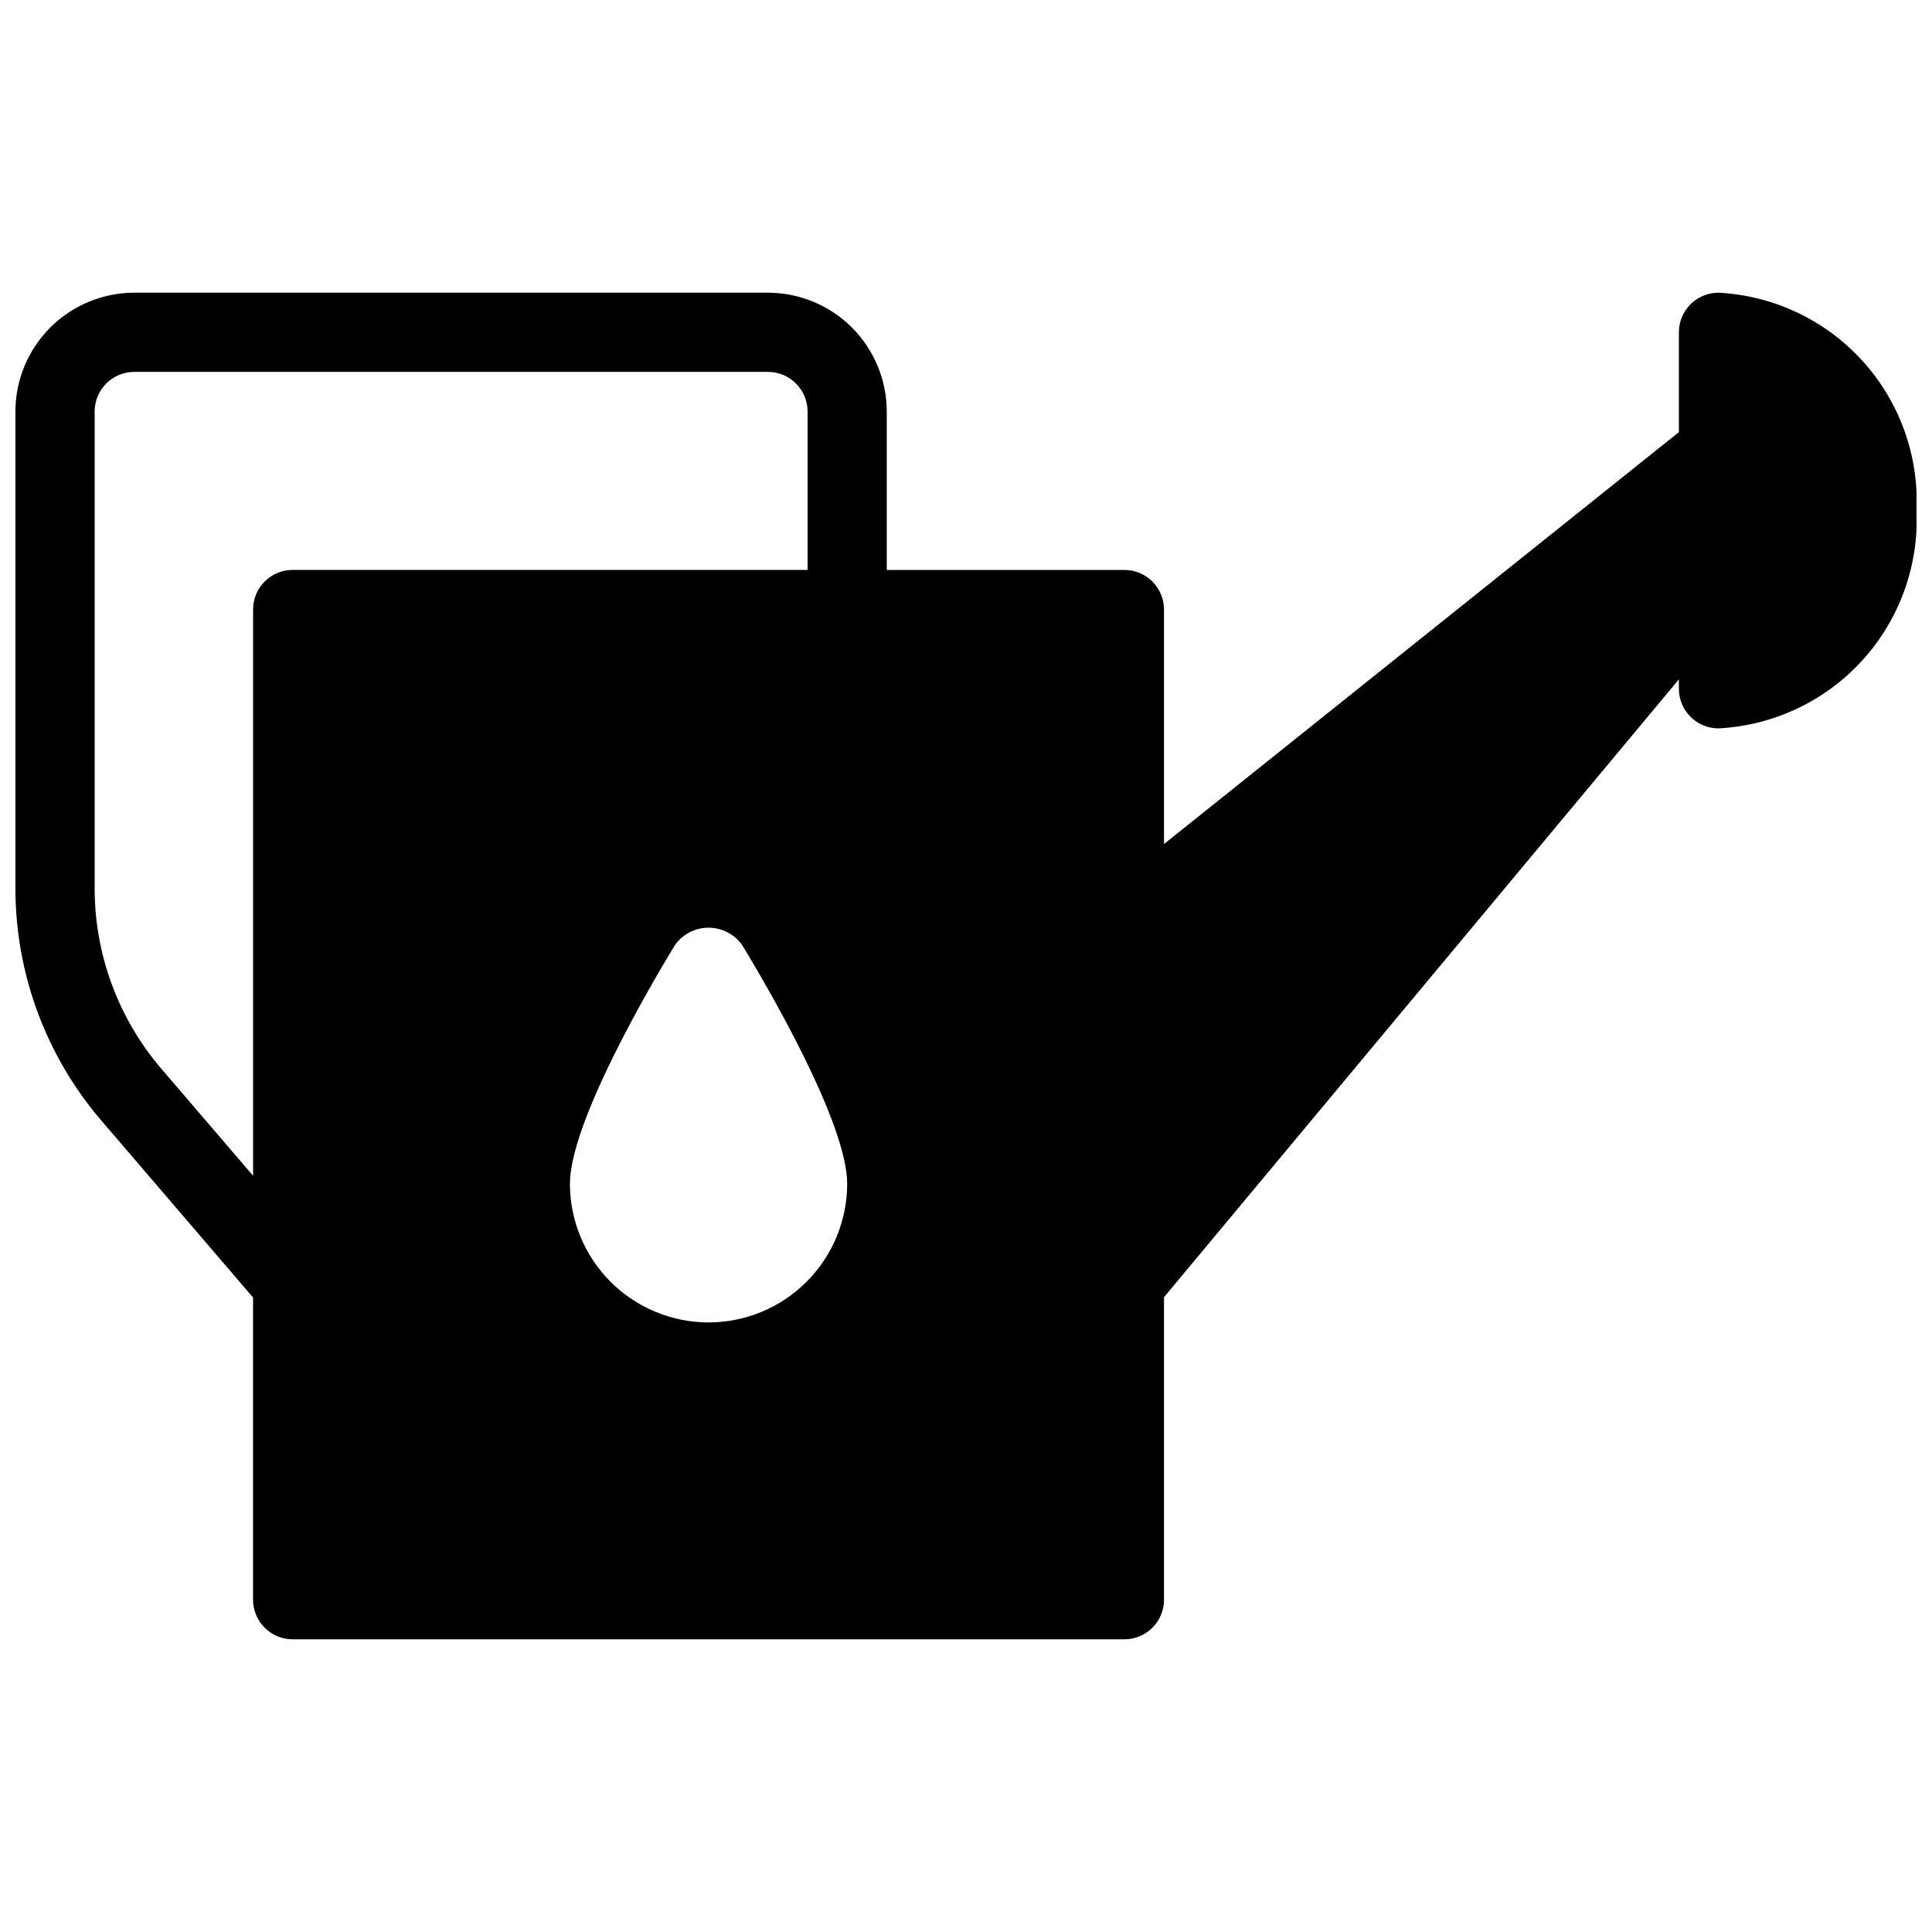 <?xml version="1.0" encoding="UTF-8"?>
<!-- Uploaded to: SVG Repo, www.svgrepo.com, Generator: SVG Repo Mixer Tools -->
<svg width="800px" height="800px" version="1.1" viewBox="144 144 512 512" xmlns="http://www.w3.org/2000/svg">
 <defs>
  <clipPath id="a">
   <path d="m148.09 221h503.81v358h-503.81z"/>
  </clipPath>
 </defs>
 <g clip-path="url(#a)">
  <path d="m599.42 221.57c-5.797 0-10.496 4.699-10.496 10.496v26.449l-136.45 109.16v-62.137c0-2.785-1.109-5.453-3.074-7.422-1.969-1.969-4.641-3.074-7.422-3.074h-62.977v-41.984c-0.012-8.348-3.332-16.352-9.234-22.258-5.902-5.902-13.906-9.223-22.254-9.23h-167.94c-8.348 0.008-16.352 3.328-22.254 9.23-5.906 5.906-9.227 13.91-9.234 22.258v126.38c0.008 22.551 8.07 44.355 22.738 61.48l40.238 46.941v80.082c0 2.785 1.105 5.453 3.074 7.422s4.637 3.074 7.422 3.074h220.42c2.781 0 5.453-1.105 7.422-3.074 1.965-1.969 3.074-4.637 3.074-7.422v-80.168l136.45-163.74-0.004 2.5c0 2.781 1.105 5.453 3.074 7.422s4.641 3.074 7.422 3.074c14.598-0.746 28.309-7.234 38.141-18.047 9.832-10.816 14.984-25.082 14.34-39.684 0.645-14.602-4.508-28.863-14.34-39.68-9.832-10.816-23.543-17.301-38.141-18.047zm-412.65 205.68c-11.41-13.32-17.684-30.281-17.688-47.82v-126.38c0.008-5.793 4.703-10.488 10.496-10.496h167.94c5.793 0.008 10.488 4.703 10.496 10.496v41.984h-136.45c-5.797 0-10.496 4.699-10.496 10.496v150.06zm145 67.211c-9.738-0.012-19.074-3.883-25.961-10.77-6.887-6.887-10.762-16.227-10.773-25.965 0-16.176 21.25-52.445 27.762-63.176 2.039-2.945 5.391-4.699 8.973-4.699 3.582 0 6.938 1.754 8.977 4.699 6.512 10.73 27.762 47 27.762 63.176-0.012 9.738-3.887 19.078-10.773 25.965-6.887 6.887-16.223 10.758-25.965 10.77z"/>
 </g>
</svg>